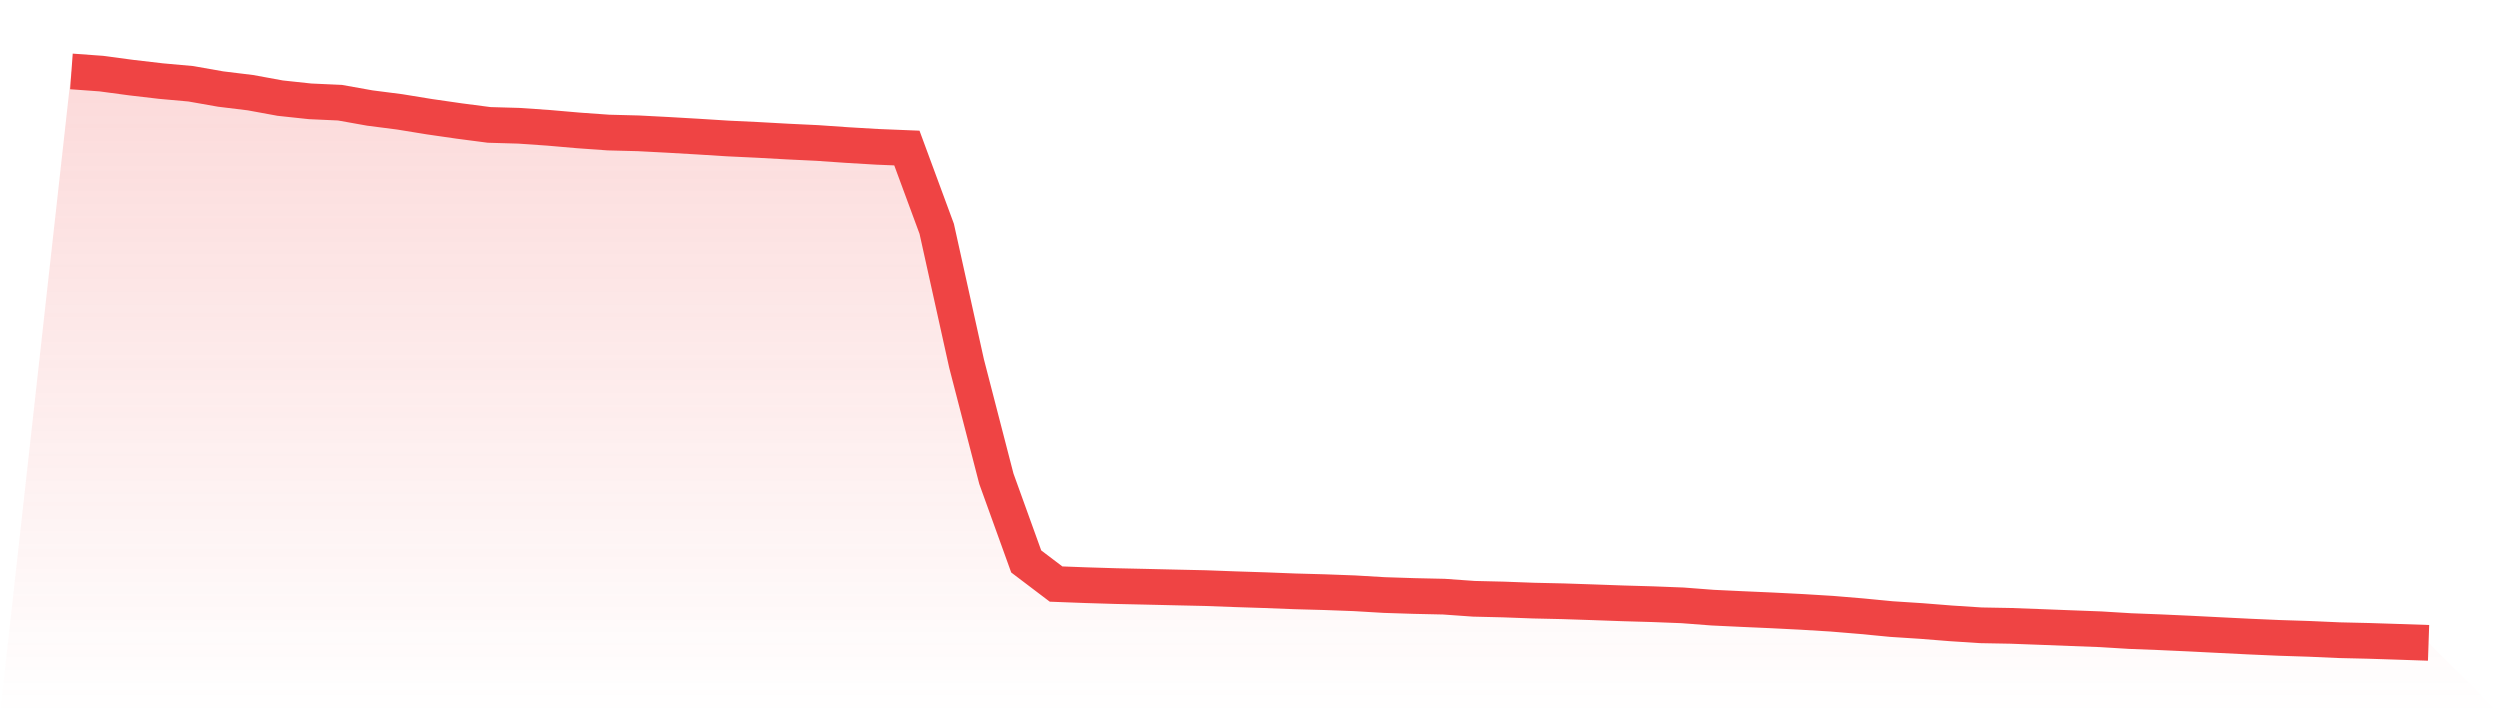 <svg viewBox="0 0 140 40" xmlns="http://www.w3.org/2000/svg">
<defs>
<linearGradient id="gradient" x1="0" x2="0" y1="0" y2="1">
<stop offset="0%" stop-color="#ef4444" stop-opacity="0.2"/>
<stop offset="100%" stop-color="#ef4444" stop-opacity="0"/>
</linearGradient>
</defs>
<path d="M4,4 L4,4 L5.671,4.122 L7.342,4.346 L9.013,4.541 L10.684,4.691 L12.354,4.986 L14.025,5.19 L15.696,5.496 L17.367,5.675 L19.038,5.751 L20.709,6.049 L22.38,6.264 L24.051,6.536 L25.722,6.777 L27.392,6.995 L29.063,7.043 L30.734,7.159 L32.405,7.304 L34.076,7.423 L35.747,7.466 L37.418,7.553 L39.089,7.65 L40.759,7.755 L42.43,7.834 L44.101,7.927 L45.772,8.007 L47.443,8.123 L49.114,8.222 L50.785,8.29 L52.456,12.813 L54.127,20.356 L55.797,26.811 L57.468,31.441 L59.139,32.707 L60.81,32.77 L62.481,32.821 L64.152,32.858 L65.823,32.897 L67.494,32.934 L69.165,32.996 L70.835,33.05 L72.506,33.115 L74.177,33.161 L75.848,33.223 L77.519,33.322 L79.19,33.376 L80.861,33.413 L82.532,33.532 L84.203,33.572 L85.873,33.634 L87.544,33.671 L89.215,33.727 L90.886,33.787 L92.557,33.835 L94.228,33.9 L95.899,34.028 L97.57,34.107 L99.24,34.181 L100.911,34.266 L102.582,34.368 L104.253,34.507 L105.924,34.668 L107.595,34.776 L109.266,34.909 L110.937,35.017 L112.608,35.048 L114.278,35.11 L115.949,35.175 L117.62,35.238 L119.291,35.34 L120.962,35.405 L122.633,35.481 L124.304,35.566 L125.975,35.649 L127.646,35.722 L129.316,35.776 L130.987,35.85 L132.658,35.889 L134.329,35.943 L136,36 L140,40 L0,40 z" fill="url(#gradient)"/>
<path d="M4,4 L4,4 L5.671,4.122 L7.342,4.346 L9.013,4.541 L10.684,4.691 L12.354,4.986 L14.025,5.19 L15.696,5.496 L17.367,5.675 L19.038,5.751 L20.709,6.049 L22.38,6.264 L24.051,6.536 L25.722,6.777 L27.392,6.995 L29.063,7.043 L30.734,7.159 L32.405,7.304 L34.076,7.423 L35.747,7.466 L37.418,7.553 L39.089,7.65 L40.759,7.755 L42.43,7.834 L44.101,7.927 L45.772,8.007 L47.443,8.123 L49.114,8.222 L50.785,8.29 L52.456,12.813 L54.127,20.356 L55.797,26.811 L57.468,31.441 L59.139,32.707 L60.81,32.77 L62.481,32.821 L64.152,32.858 L65.823,32.897 L67.494,32.934 L69.165,32.996 L70.835,33.05 L72.506,33.115 L74.177,33.161 L75.848,33.223 L77.519,33.322 L79.19,33.376 L80.861,33.413 L82.532,33.532 L84.203,33.572 L85.873,33.634 L87.544,33.671 L89.215,33.727 L90.886,33.787 L92.557,33.835 L94.228,33.9 L95.899,34.028 L97.57,34.107 L99.24,34.181 L100.911,34.266 L102.582,34.368 L104.253,34.507 L105.924,34.668 L107.595,34.776 L109.266,34.909 L110.937,35.017 L112.608,35.048 L114.278,35.11 L115.949,35.175 L117.62,35.238 L119.291,35.34 L120.962,35.405 L122.633,35.481 L124.304,35.566 L125.975,35.649 L127.646,35.722 L129.316,35.776 L130.987,35.85 L132.658,35.889 L134.329,35.943 L136,36" fill="none" stroke="#ef4444" stroke-width="2"/>
</svg>